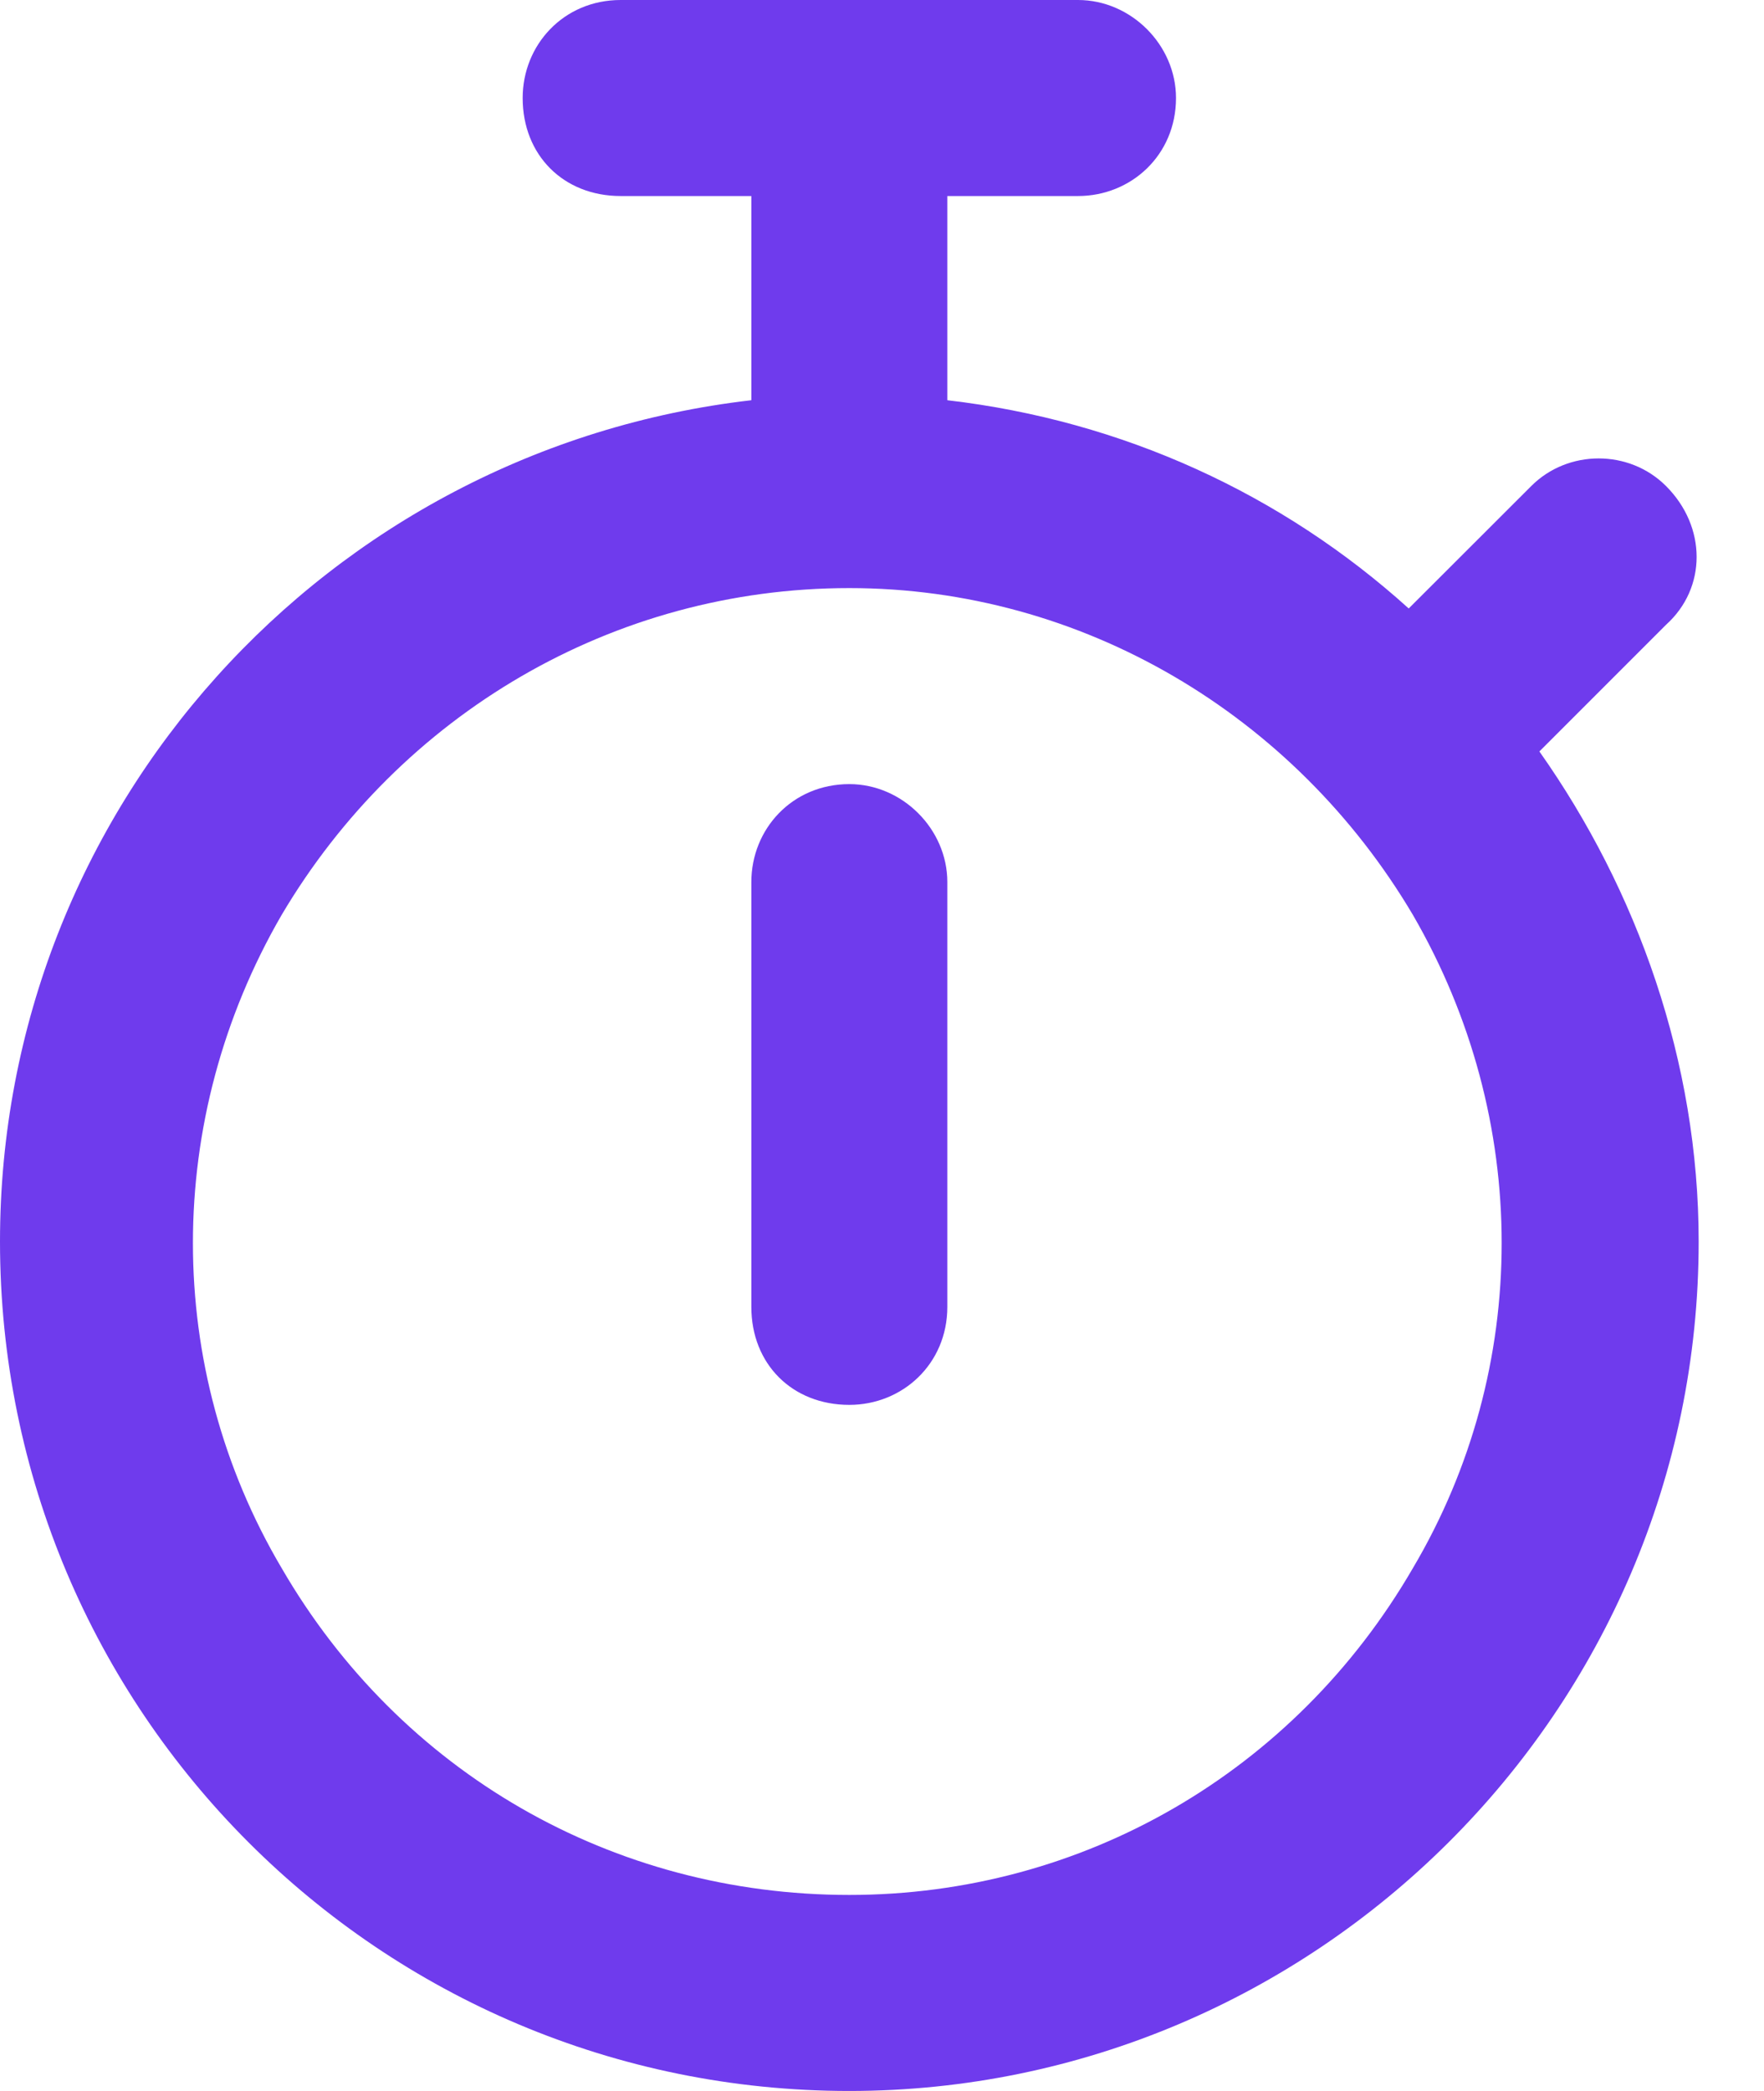 <svg width="27" height="32" viewBox="0 0 27 32" fill="none" xmlns="http://www.w3.org/2000/svg">
<path d="M8 1.5C8 0.688 8.625 0 9.5 0H16.5C17.312 0 18 0.688 18 1.5C18 2.375 17.312 3 16.5 3H14.5V6.125C17.188 6.438 19.625 7.562 21.562 9.312L23.438 7.438C24 6.875 24.938 6.875 25.5 7.438C26.125 8.062 26.125 9 25.5 9.562L23.562 11.5C25.062 13.625 26 16.25 26 19C26 26.188 20.125 32 13 32C5.812 32 0 26.188 0 19C0 12.375 5 6.875 11.5 6.125V3H9.5C8.625 3 8 2.375 8 1.5ZM13 29C16.562 29 19.812 27.125 21.625 24C23.438 20.938 23.438 17.125 21.625 14C19.812 10.938 16.562 9 13 9C9.375 9 6.125 10.938 4.312 14C2.5 17.125 2.5 20.938 4.312 24C6.125 27.125 9.375 29 13 29ZM14.5 13.5V20C14.5 20.875 13.812 21.5 13 21.5C12.125 21.5 11.5 20.875 11.5 20V13.5C11.5 12.688 12.125 12 13 12C13.812 12 14.5 12.688 14.5 13.5Z" fill="#6F3BED"/>
</svg>
